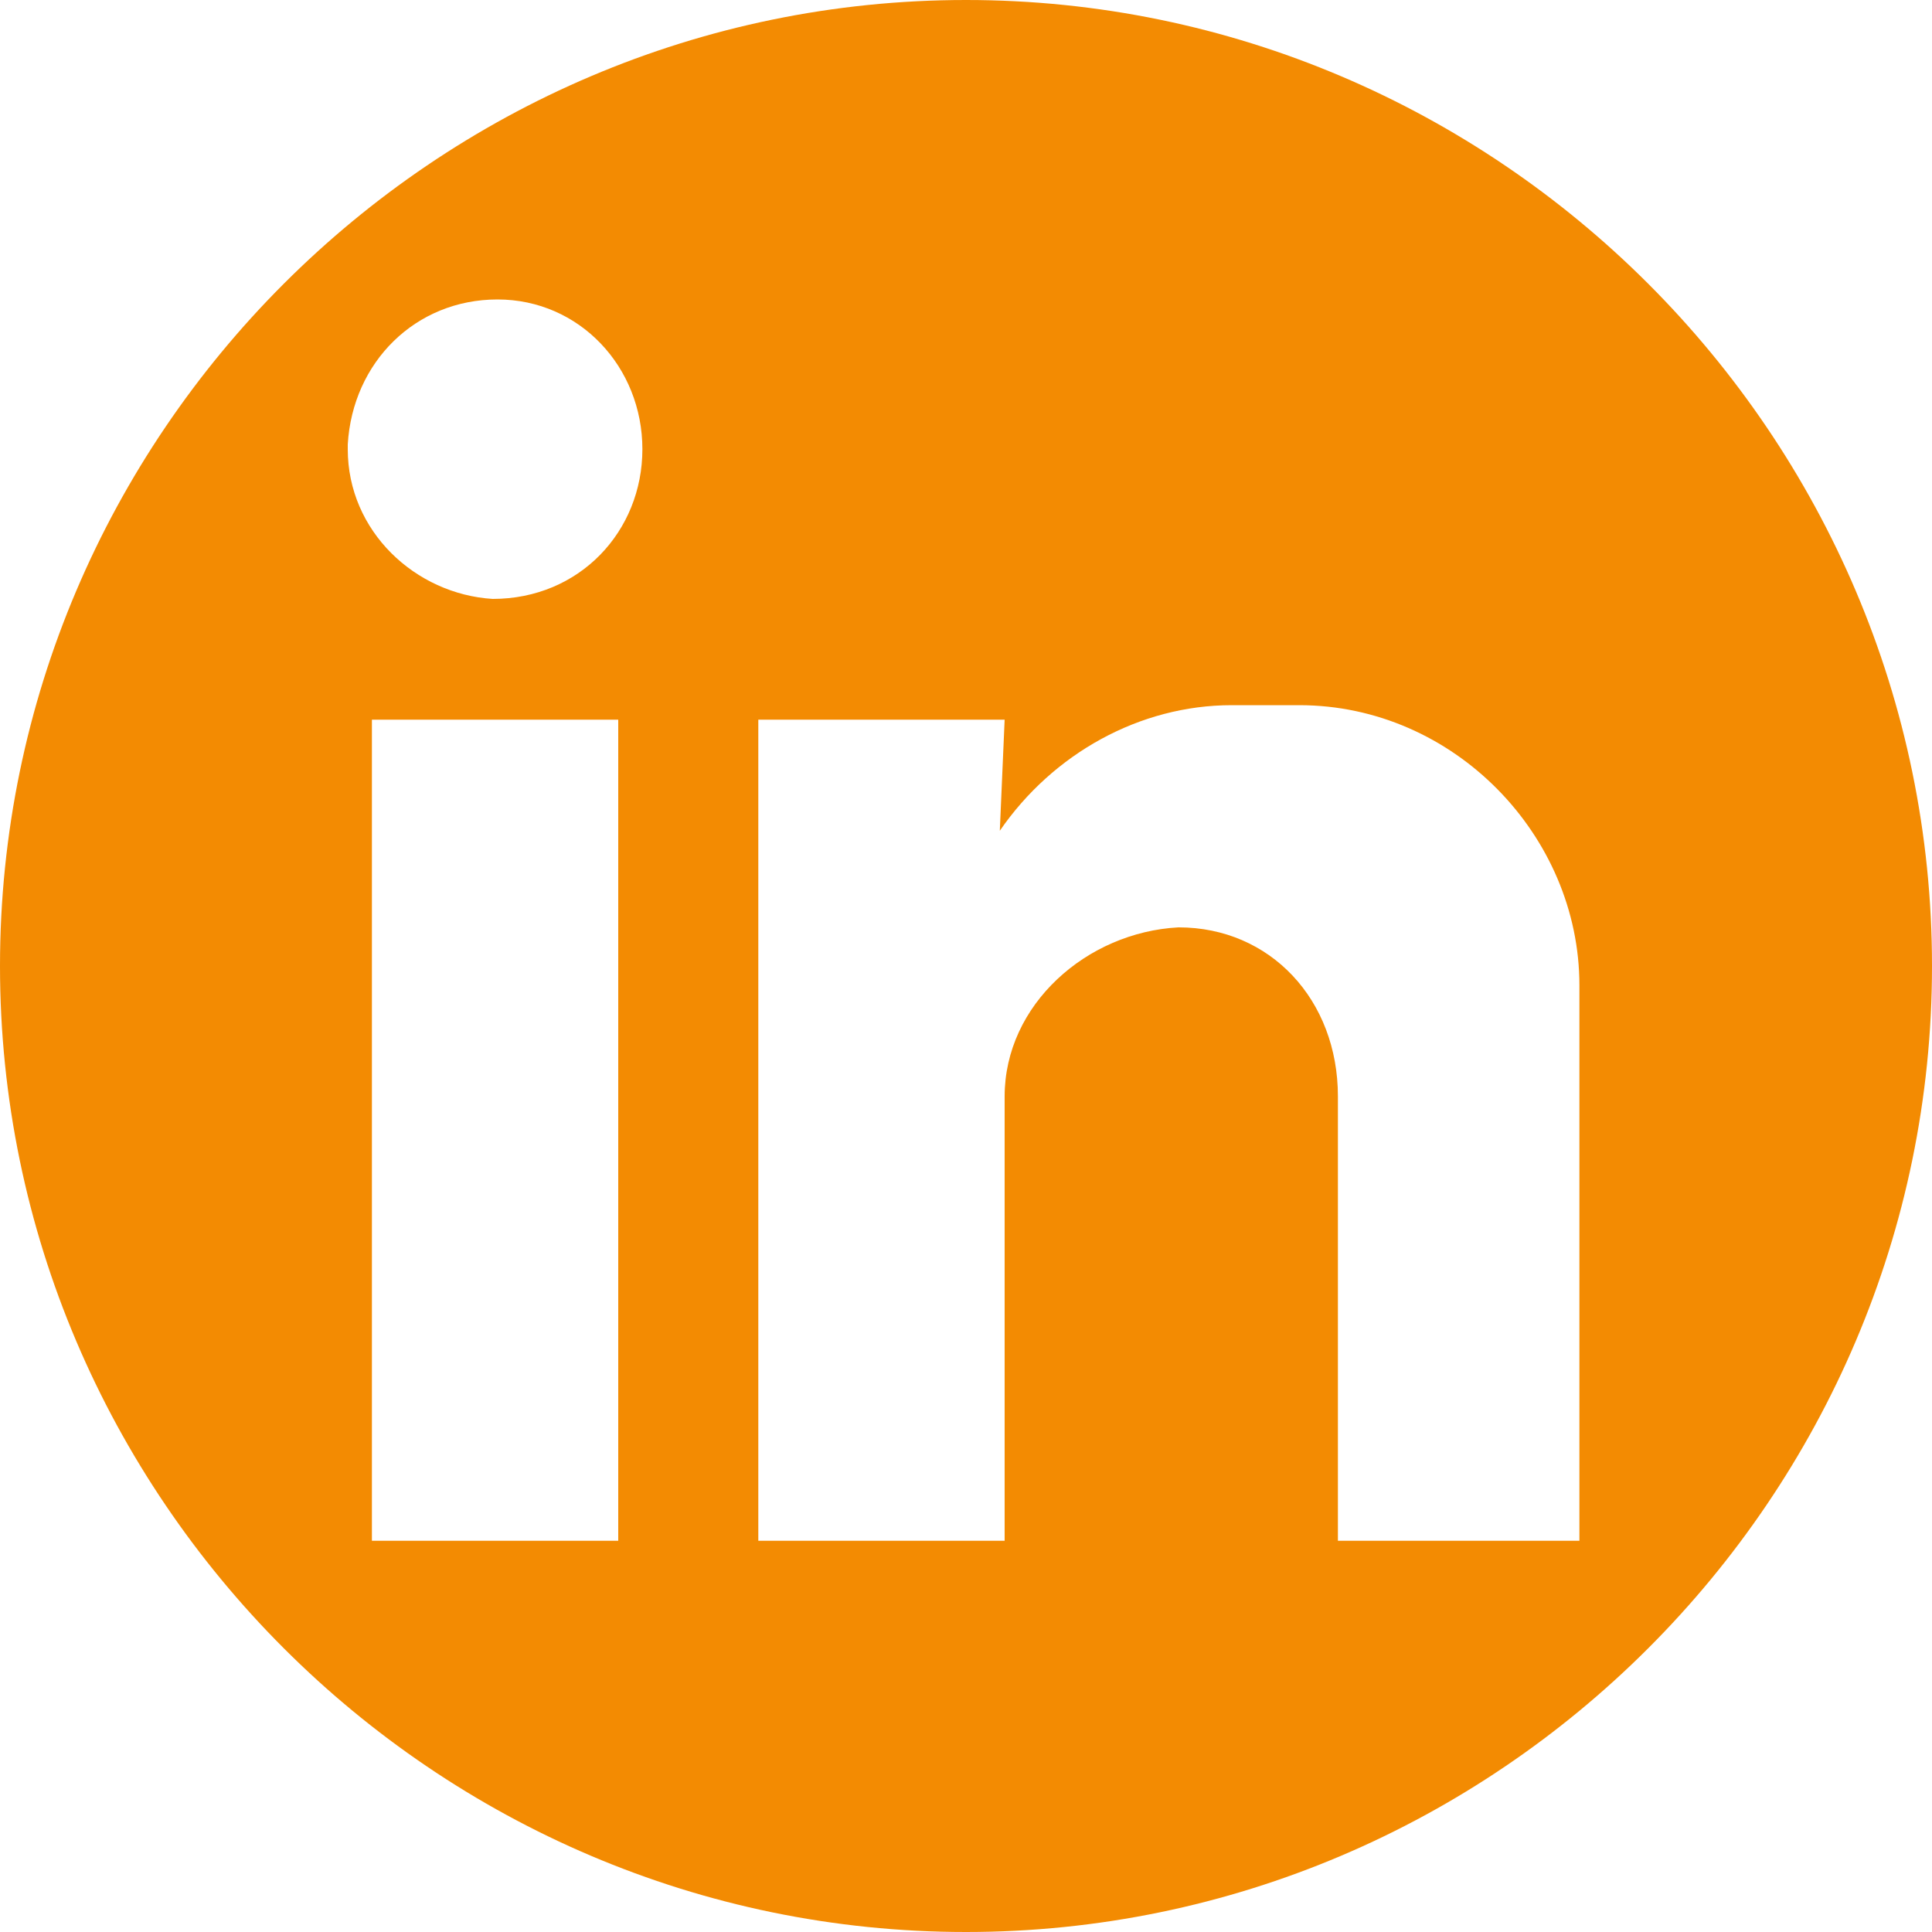 <?xml version="1.0" encoding="utf-8"?>
<!-- Generator: Adobe Illustrator 27.8.1, SVG Export Plug-In . SVG Version: 6.00 Build 0)  -->
<svg version="1.1" id="Ebene_1" xmlns="http://www.w3.org/2000/svg" xmlns:xlink="http://www.w3.org/1999/xlink" x="0px" y="0px"
	 width="40px" height="40px" viewBox="0 0 40 40" style="enable-background:new 0 0 40 40;" xml:space="preserve">
<style type="text/css">
	.st0{fill-rule:evenodd;clip-rule:evenodd;fill:#F38B02;}
</style>
<path class="st0" d="M40,20c0,11-9,20-20,20S0,31,0,20S9,0,20,0S40,9,40,20z M12.8,14.9H7.7v17h5.1C12.8,31.9,12.8,14.9,12.8,14.9z
	 M13.3,9.3c0-1.7-1.3-3.1-3-3.1s-3,1.3-3.1,3c0,0,0,0,0,0.1c0,1.7,1.4,3,3,3.1l0,0C12,12.4,13.3,11,13.3,9.3z M20.8,14.9h-5.1v17
	h5.1v-9.2c0-1.9,1.7-3.4,3.6-3.5c1.9,0,3.3,1.5,3.3,3.5v9.2h5V20.4c0-3.1-2.6-5.8-5.8-5.8h-1.4c-1.9,0-3.7,1-4.8,2.6L20.8,14.9
	L20.8,14.9z"/>
</svg>
